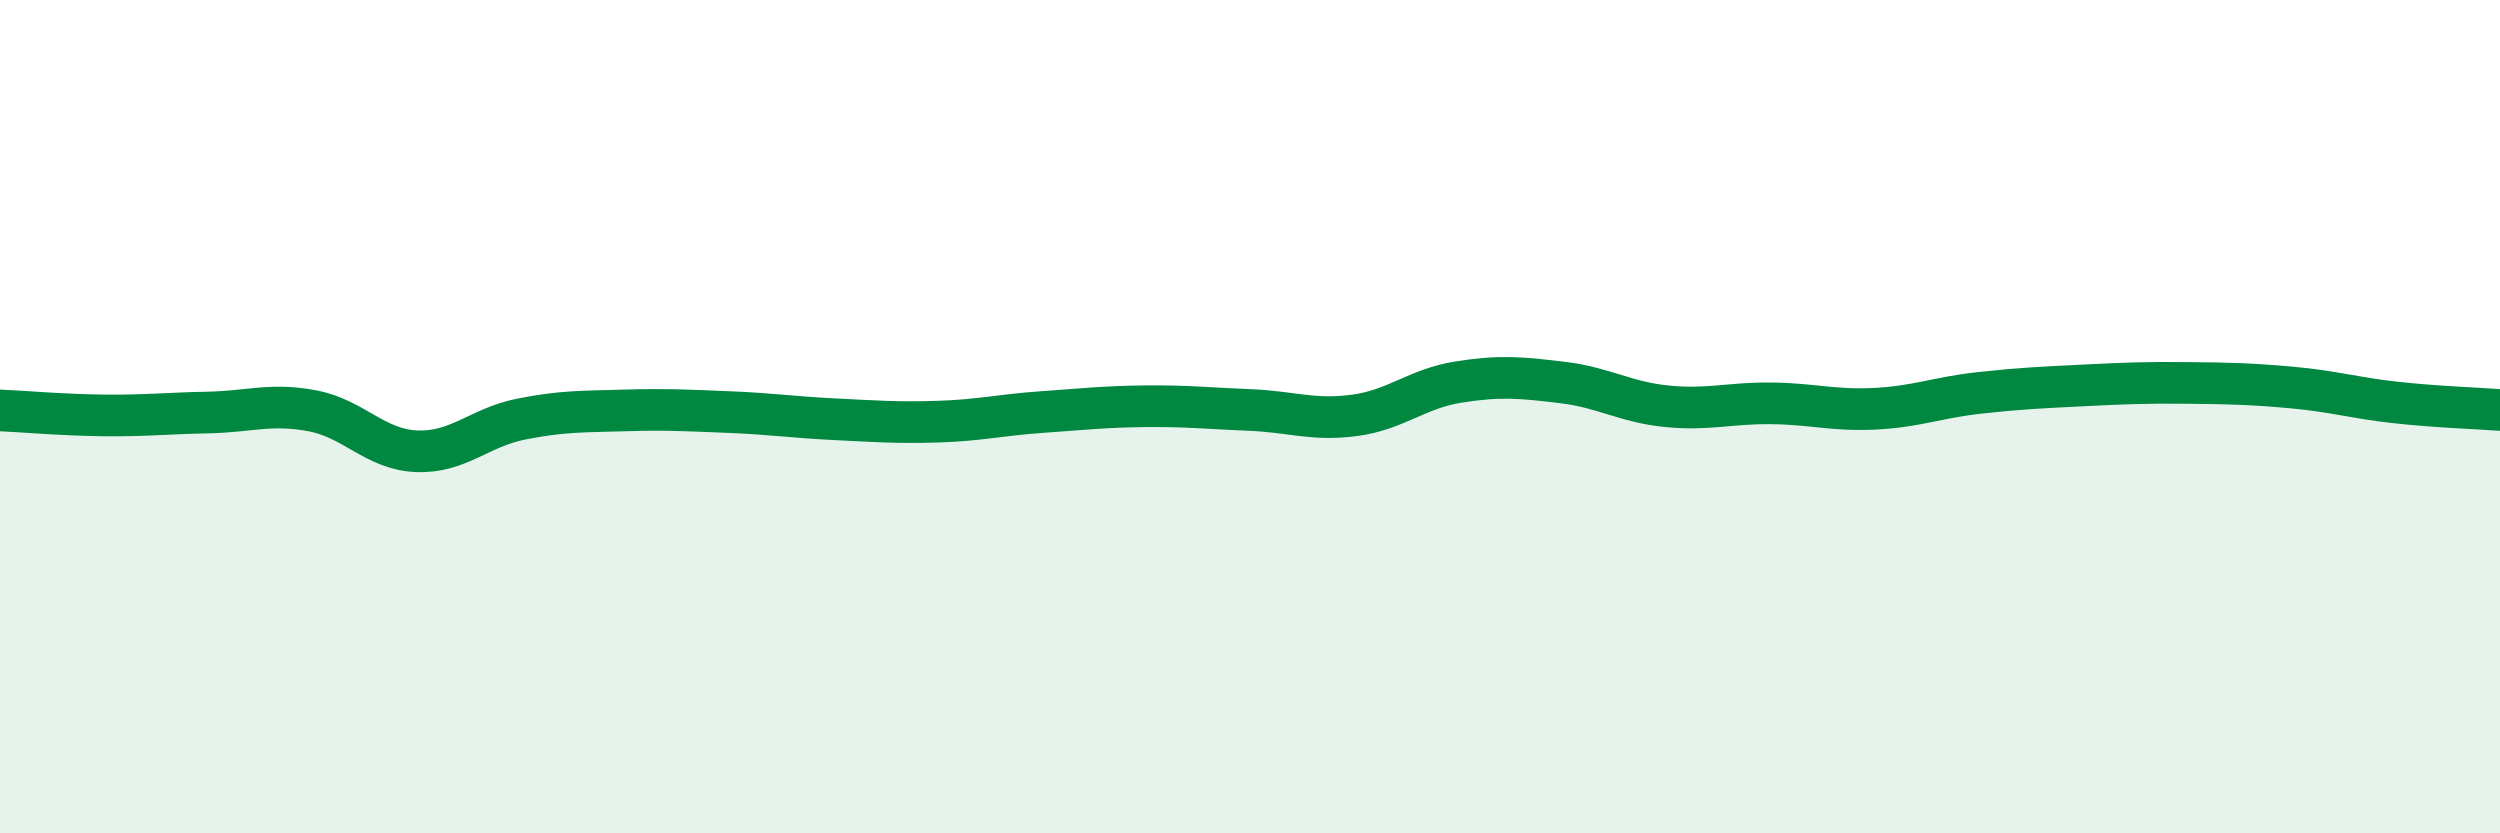 
    <svg width="60" height="20" viewBox="0 0 60 20" xmlns="http://www.w3.org/2000/svg">
      <path
        d="M 0,9.85 C 0.5,9.87 1.5,9.96 2.5,9.97 C 3.5,9.98 4,9.92 5,9.9 C 6,9.88 6.5,9.67 7.5,9.86 C 8.5,10.05 9,10.79 10,10.83 C 11,10.87 11.5,10.26 12.5,10.06 C 13.5,9.86 14,9.88 15,9.85 C 16,9.82 16.5,9.85 17.5,9.89 C 18.5,9.93 19,10.01 20,10.06 C 21,10.11 21.5,10.15 22.5,10.12 C 23.5,10.09 24,9.96 25,9.89 C 26,9.82 26.5,9.76 27.5,9.75 C 28.5,9.74 29,9.8 30,9.84 C 31,9.88 31.5,10.1 32.5,9.97 C 33.5,9.84 34,9.33 35,9.17 C 36,9.01 36.5,9.06 37.5,9.18 C 38.5,9.3 39,9.65 40,9.75 C 41,9.85 41.5,9.67 42.5,9.68 C 43.5,9.69 44,9.86 45,9.81 C 46,9.76 46.5,9.54 47.5,9.43 C 48.5,9.32 49,9.3 50,9.25 C 51,9.2 51.5,9.18 52.5,9.19 C 53.5,9.2 54,9.21 55,9.3 C 56,9.39 56.5,9.55 57.5,9.66 C 58.5,9.77 59.5,9.8 60,9.84L60 20L0 20Z"
        fill="#008740"
        opacity="0.1"
        stroke-linecap="round"
        stroke-linejoin="round"
      />
      <path
        d="M 0,9.85 C 0.5,9.87 1.5,9.96 2.5,9.97 C 3.5,9.98 4,9.92 5,9.9 C 6,9.88 6.5,9.67 7.5,9.86 C 8.5,10.05 9,10.79 10,10.83 C 11,10.87 11.5,10.26 12.5,10.06 C 13.5,9.86 14,9.88 15,9.85 C 16,9.82 16.5,9.85 17.5,9.89 C 18.5,9.93 19,10.01 20,10.06 C 21,10.11 21.5,10.15 22.5,10.12 C 23.5,10.09 24,9.96 25,9.89 C 26,9.82 26.5,9.76 27.5,9.75 C 28.5,9.74 29,9.8 30,9.84 C 31,9.88 31.5,10.1 32.5,9.97 C 33.5,9.84 34,9.33 35,9.17 C 36,9.01 36.5,9.06 37.5,9.18 C 38.5,9.3 39,9.65 40,9.75 C 41,9.85 41.5,9.67 42.5,9.68 C 43.5,9.69 44,9.86 45,9.81 C 46,9.76 46.5,9.54 47.5,9.43 C 48.5,9.32 49,9.3 50,9.25 C 51,9.2 51.5,9.18 52.5,9.19 C 53.5,9.2 54,9.21 55,9.3 C 56,9.39 56.5,9.55 57.5,9.66 C 58.5,9.77 59.5,9.8 60,9.84"
        stroke="#008740"
        stroke-width="1"
        fill="none"
        stroke-linecap="round"
        stroke-linejoin="round"
      />
    </svg>
  